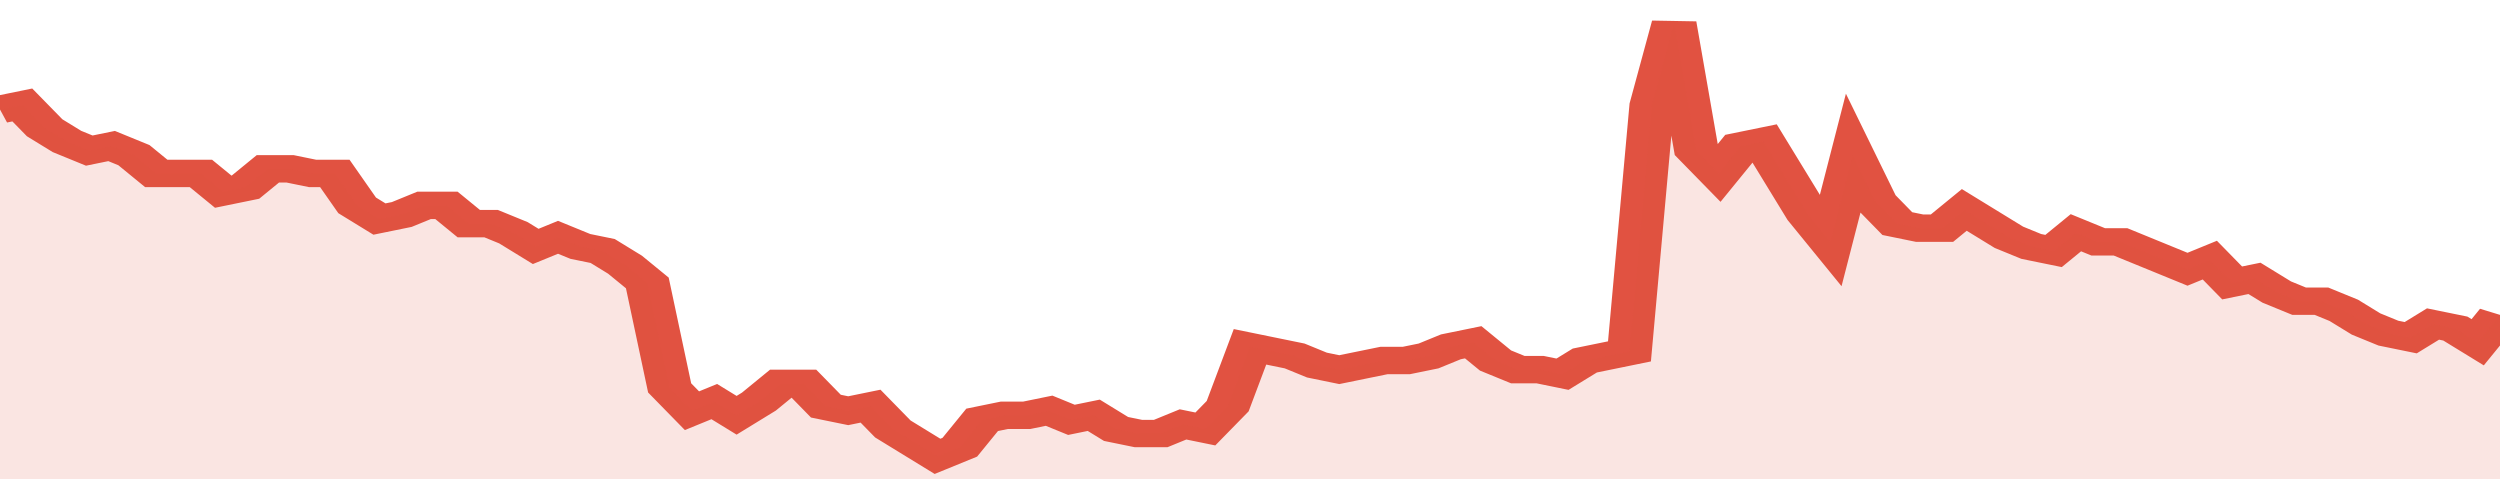 <svg xmlns="http://www.w3.org/2000/svg" viewBox="0 0 336 105" width="120" height="23" preserveAspectRatio="none">
				 <polyline fill="none" stroke="#E15241" stroke-width="6" points="0, 24 3, 23 6, 28 9, 31 12, 33 15, 32 18, 34 21, 38 24, 38 27, 38 30, 42 33, 41 36, 37 39, 37 42, 38 45, 38 48, 45 51, 48 54, 47 57, 45 60, 45 63, 49 66, 49 69, 51 72, 54 75, 52 78, 54 81, 55 84, 58 87, 62 90, 85 93, 90 96, 88 99, 91 102, 88 105, 84 108, 84 111, 89 114, 90 117, 89 120, 94 123, 97 126, 100 129, 98 132, 92 135, 91 138, 91 141, 90 144, 92 147, 91 150, 94 153, 95 156, 95 159, 93 162, 94 165, 89 168, 76 171, 77 174, 78 177, 80 180, 81 183, 80 186, 79 189, 79 192, 78 195, 76 198, 75 201, 79 204, 81 207, 81 210, 82 213, 79 216, 78 219, 77 222, 23 225, 5 228, 33 231, 38 234, 32 237, 31 240, 39 243, 47 246, 53 249, 34 252, 44 255, 49 258, 50 261, 50 264, 46 267, 49 270, 52 273, 54 276, 55 279, 51 282, 53 285, 53 288, 55 291, 57 294, 59 297, 57 300, 62 303, 61 306, 64 309, 66 312, 66 315, 68 318, 71 321, 73 324, 74 327, 71 330, 72 333, 75 336, 69 336, 69 "> </polyline>
				 <polygon fill="#E15241" opacity="0.15" points="0, 105 0, 24 3, 23 6, 28 9, 31 12, 33 15, 32 18, 34 21, 38 24, 38 27, 38 30, 42 33, 41 36, 37 39, 37 42, 38 45, 38 48, 45 51, 48 54, 47 57, 45 60, 45 63, 49 66, 49 69, 51 72, 54 75, 52 78, 54 81, 55 84, 58 87, 62 90, 85 93, 90 96, 88 99, 91 102, 88 105, 84 108, 84 111, 89 114, 90 117, 89 120, 94 123, 97 126, 100 129, 98 132, 92 135, 91 138, 91 141, 90 144, 92 147, 91 150, 94 153, 95 156, 95 159, 93 162, 94 165, 89 168, 76 171, 77 174, 78 177, 80 180, 81 183, 80 186, 79 189, 79 192, 78 195, 76 198, 75 201, 79 204, 81 207, 81 210, 82 213, 79 216, 78 219, 77 222, 23 225, 5 228, 33 231, 38 234, 32 237, 31 240, 39 243, 47 246, 53 249, 34 252, 44 255, 49 258, 50 261, 50 264, 46 267, 49 270, 52 273, 54 276, 55 279, 51 282, 53 285, 53 288, 55 291, 57 294, 59 297, 57 300, 62 303, 61 306, 64 309, 66 312, 66 315, 68 318, 71 321, 73 324, 74 327, 71 330, 72 333, 75 336, 69 336, 105 "></polygon>
			</svg>